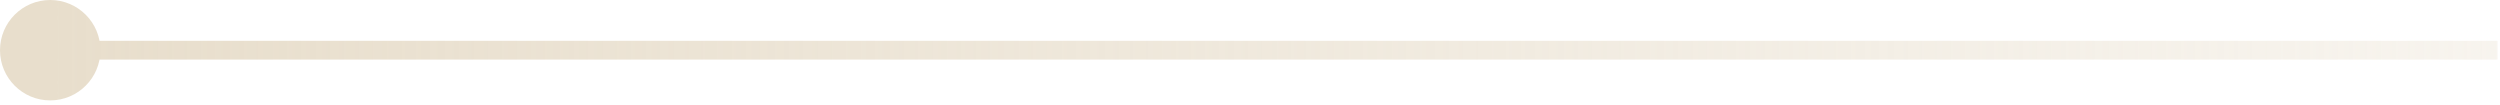 <?xml version="1.0" encoding="UTF-8"?> <svg xmlns="http://www.w3.org/2000/svg" width="166" height="7" viewBox="0 0 166 7" fill="none"><path d="M-8.13802e-05 3.333C-8.13802e-05 5.174 1.492 6.667 3.333 6.667C5.174 6.667 6.667 5.174 6.667 3.333C6.667 1.492 5.174 -8.13802e-05 3.333 -8.13802e-05C1.492 -8.13802e-05 -8.13802e-05 1.492 -8.13802e-05 3.333ZM3.333 3.333V3.958H165.833V3.333V2.708H3.333V3.333Z" fill="url(#paint0_linear_164_947)"></path><defs><linearGradient id="paint0_linear_164_947" x1="3.335" y1="4.337" x2="246.245" y2="4.337" gradientUnits="userSpaceOnUse"><stop stop-color="#E8DECC"></stop><stop offset="1" stop-color="#E8DECC" stop-opacity="0"></stop></linearGradient></defs></svg> 